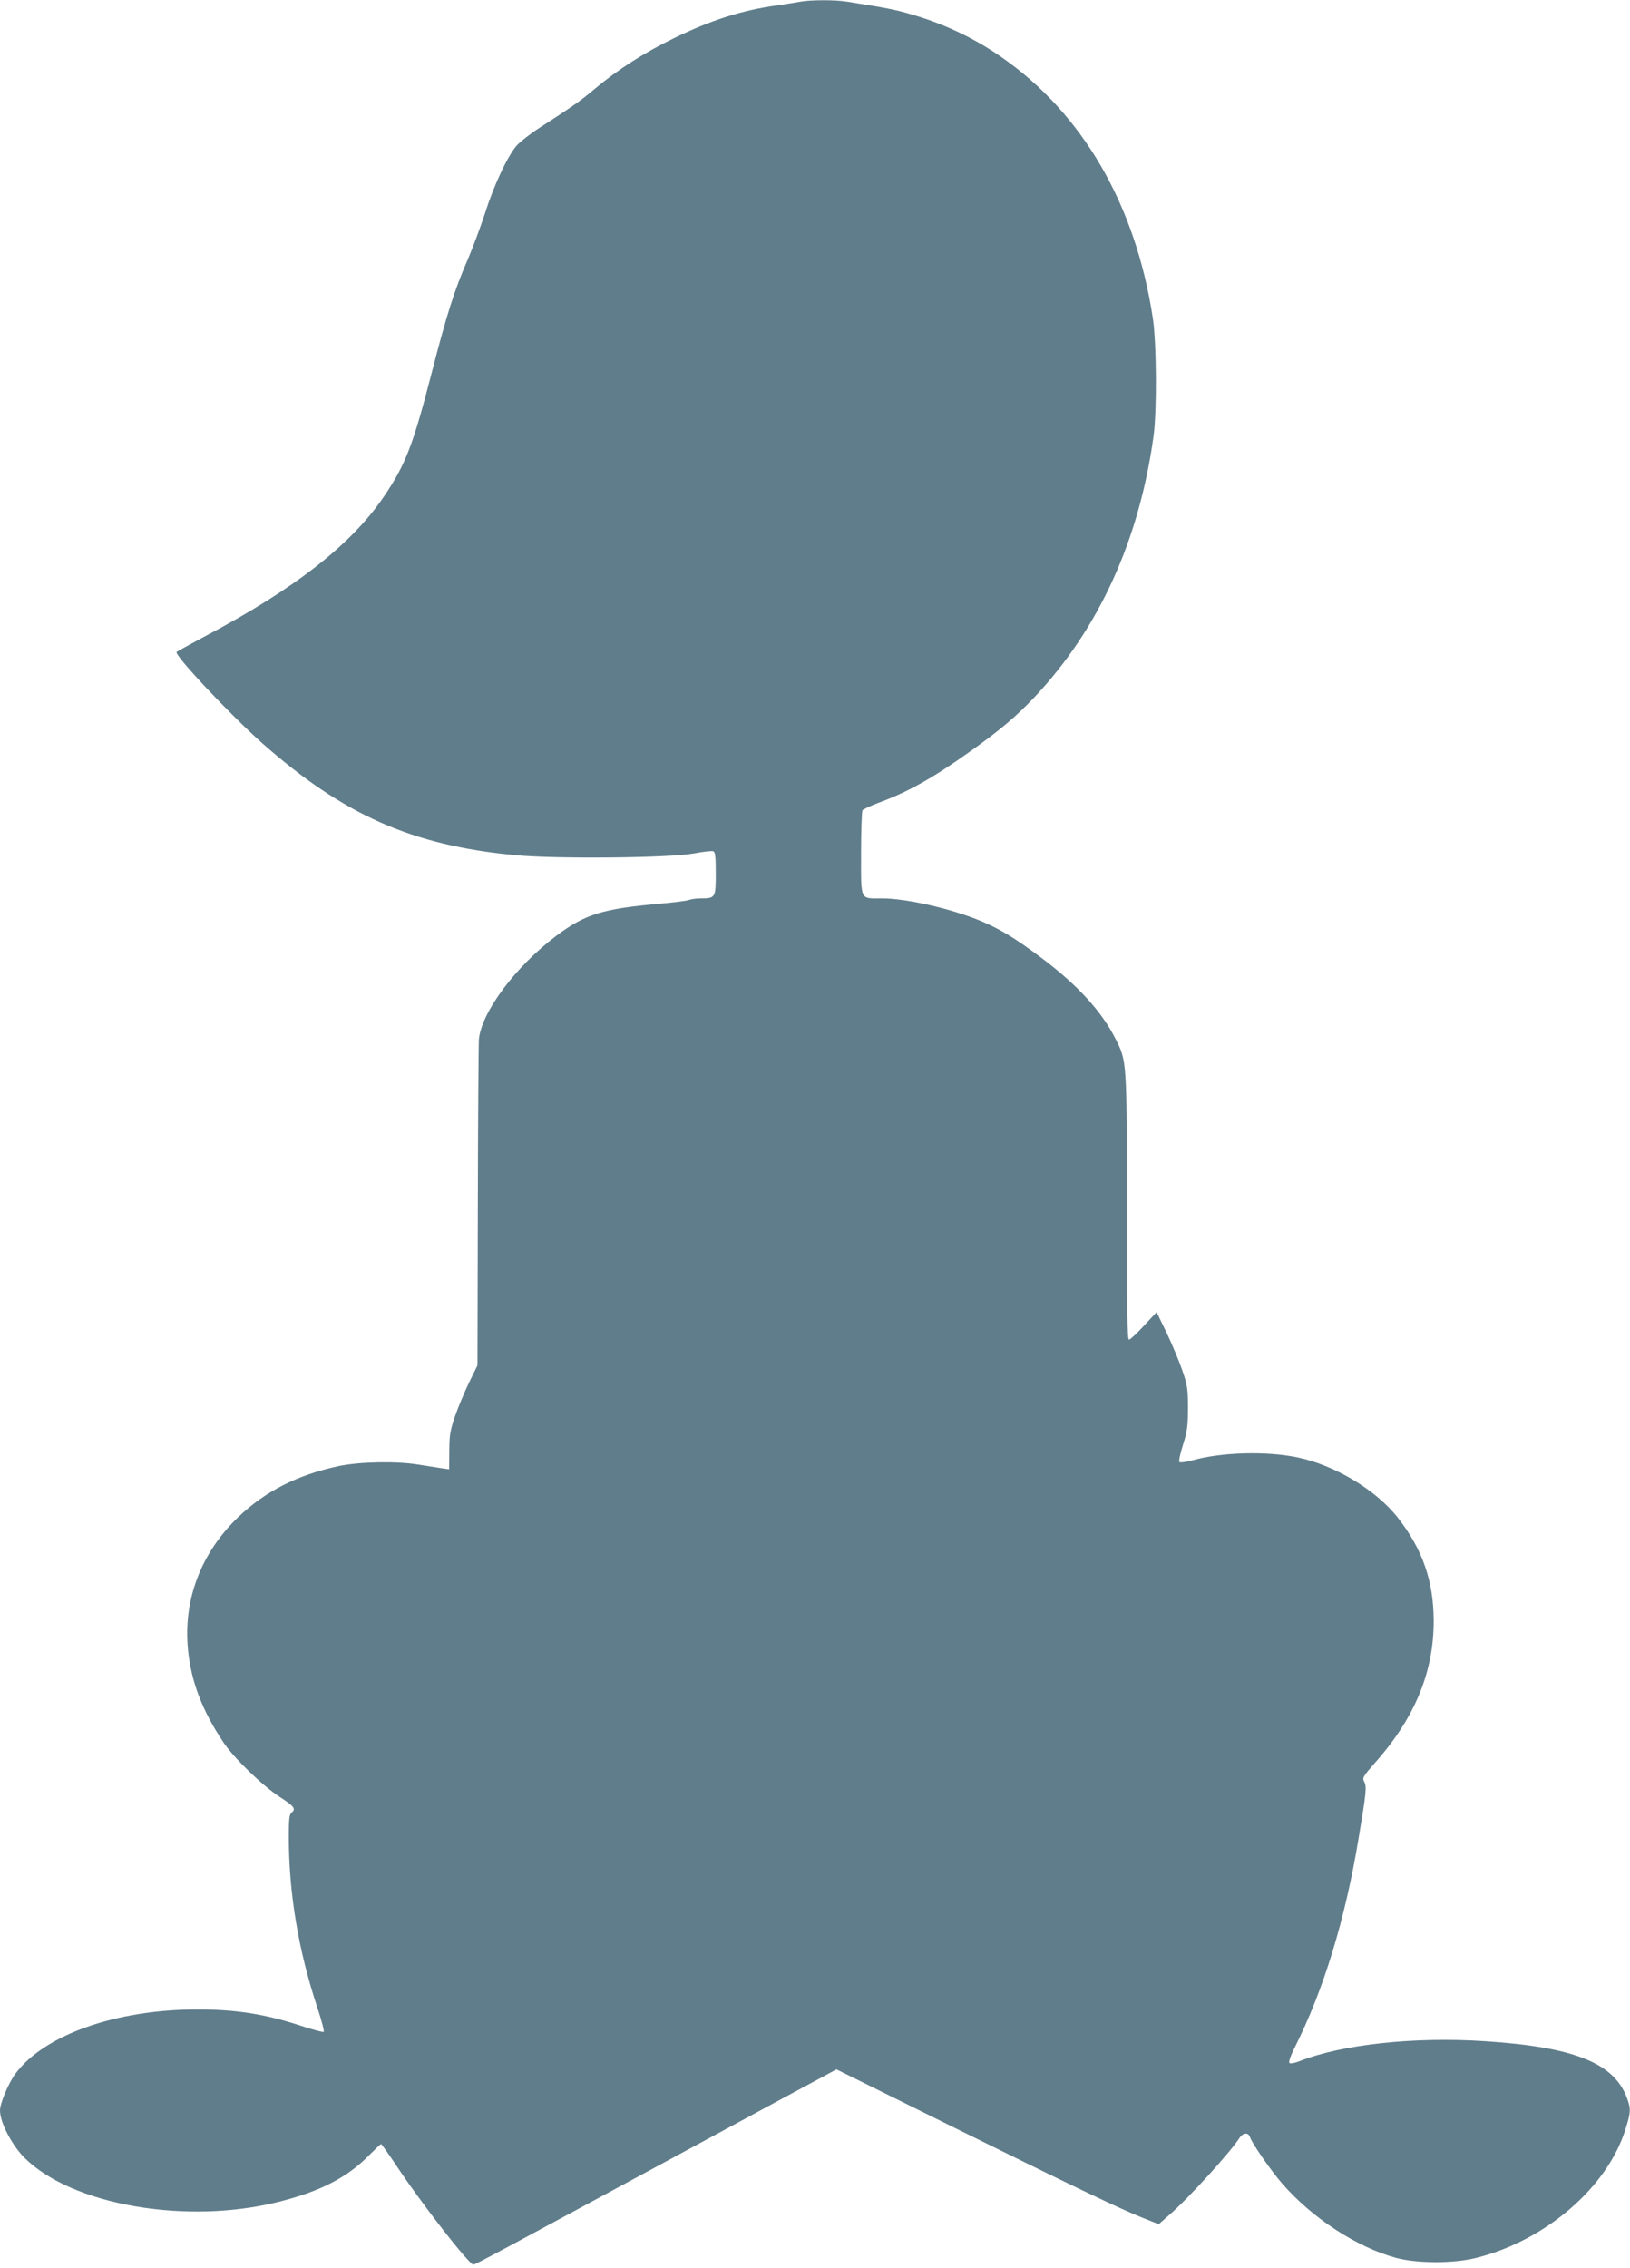 <?xml version="1.0" standalone="no"?>
<!DOCTYPE svg PUBLIC "-//W3C//DTD SVG 20010904//EN"
 "http://www.w3.org/TR/2001/REC-SVG-20010904/DTD/svg10.dtd">
<svg version="1.0" xmlns="http://www.w3.org/2000/svg"
 width="920pt" height="1280pt" viewBox="0 0 920 1280"
 preserveAspectRatio="xMidYMid meet">
<g transform="translate(0,1280) scale(0.1,-0.1)"
fill="#607d8b" stroke="none">
<path d="M4515 12790 c-22 -4 -78 -13 -125 -20 -196 -26 -376 -83 -585 -185
-167 -81 -317 -177 -445 -284 -85 -72 -132 -104 -313 -221 -53 -34 -113 -81
-132 -103 -51 -60 -127 -221 -178 -382 -25 -77 -69 -194 -97 -260 -76 -174
-120 -315 -204 -641 -103 -400 -145 -511 -263 -687 -182 -274 -505 -528 -1018
-799 -82 -44 -153 -83 -158 -87 -16 -16 298 -350 483 -515 458 -405 846 -577
1428 -632 232 -22 872 -16 1010 10 51 10 100 15 108 12 11 -4 14 -30 14 -125
0 -137 -2 -141 -84 -141 -24 0 -55 -4 -68 -9 -13 -5 -86 -14 -163 -21 -322
-28 -423 -59 -585 -181 -230 -173 -422 -430 -437 -584 -2 -27 -5 -453 -6 -945
l-2 -895 -48 -98 c-26 -54 -62 -140 -79 -190 -27 -79 -32 -107 -32 -195 l-1
-104 -35 5 c-19 3 -82 13 -140 22 -124 20 -332 16 -450 -9 -233 -50 -415 -143
-567 -289 -209 -202 -309 -464 -282 -745 17 -179 80 -346 201 -526 59 -88 219
-243 316 -306 83 -54 94 -68 67 -90 -12 -10 -15 -38 -15 -134 0 -320 54 -643
162 -968 23 -70 39 -130 35 -134 -3 -4 -62 12 -129 34 -200 66 -367 92 -583
92 -458 0 -862 -142 -1026 -360 -40 -53 -89 -169 -89 -210 0 -67 66 -194 137
-266 269 -269 918 -381 1439 -249 234 59 386 138 509 264 33 33 62 61 66 61 3
0 39 -51 80 -112 140 -213 416 -568 441 -568 11 0 165 83 1333 715 303 164
587 318 633 342 l83 45 647 -320 c678 -335 952 -467 1089 -521 l83 -33 57 50
c107 92 342 350 399 437 20 30 50 33 59 5 11 -35 120 -192 183 -264 170 -195
421 -358 642 -418 119 -32 326 -32 452 0 393 98 742 400 843 728 30 95 30 114
8 174 -73 198 -297 288 -803 321 -396 26 -804 -18 -1043 -112 -30 -12 -54 -16
-59 -11 -6 6 6 40 30 88 163 325 284 720 360 1179 43 257 47 292 32 320 -12
22 -7 30 65 112 222 251 328 511 327 798 -1 224 -63 402 -203 581 -123 156
-354 295 -564 339 -174 37 -431 30 -594 -16 -36 -10 -70 -14 -74 -10 -5 5 4
48 20 97 24 77 28 105 28 209 0 109 -3 128 -33 215 -18 52 -58 147 -88 210
l-56 115 -72 -77 c-39 -43 -77 -78 -84 -78 -9 0 -12 168 -12 748 0 825 0 823
-63 948 -79 157 -216 306 -417 457 -160 120 -253 175 -375 222 -169 65 -399
115 -528 115 -125 0 -117 -18 -117 253 0 128 4 237 8 244 4 6 44 25 89 42 167
61 311 142 518 290 169 120 261 198 366 309 361 384 589 883 670 1472 19 137
17 525 -4 663 -97 641 -397 1157 -855 1475 -155 108 -327 189 -512 242 -85 25
-140 36 -356 70 -71 12 -211 11 -269 0z"/>
</g>
</svg>
